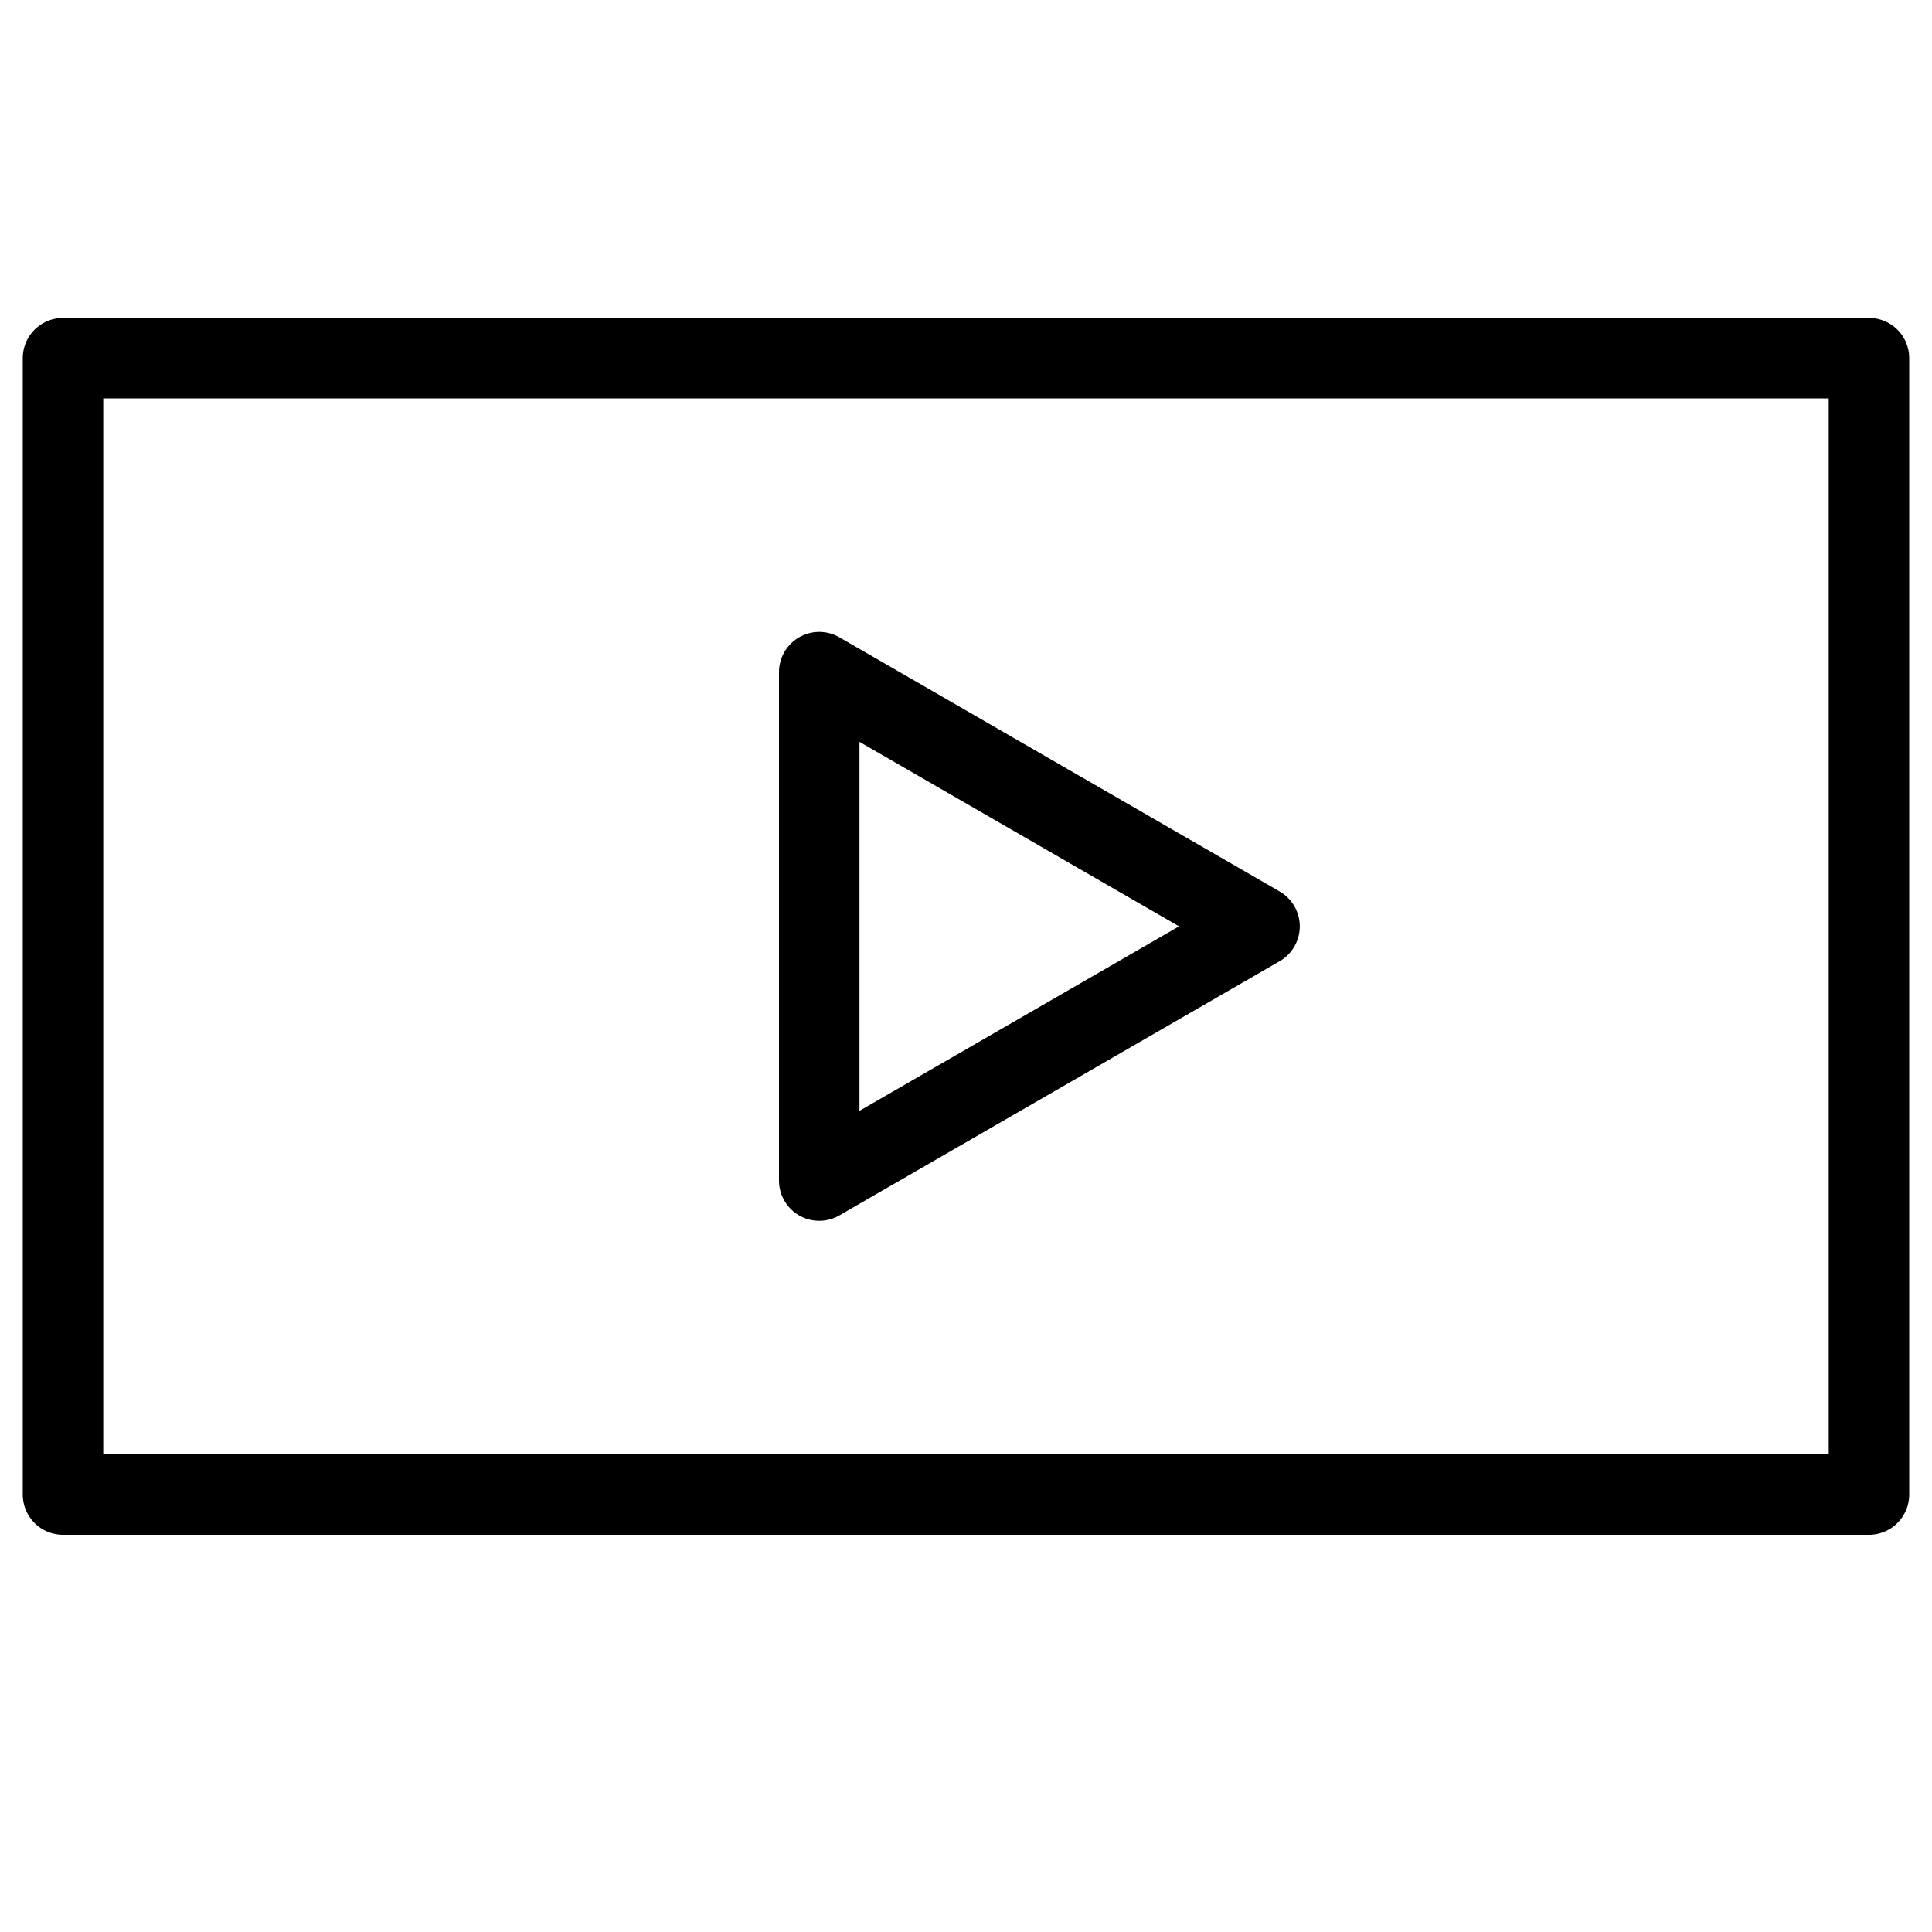 <svg xmlns="http://www.w3.org/2000/svg" width="1in" height="1in" viewBox="0 0 72 72"><defs><style>.a{fill:none;stroke:#000;stroke-linecap:square;stroke-linejoin:round;stroke-width:3px;}</style></defs><rect class="a" x="2.348" y="13.348" width="67.303" height="42.349"/><polygon class="a" points="46.939 34.522 30.53 25.049 30.53 43.996 46.939 34.522"/></svg>